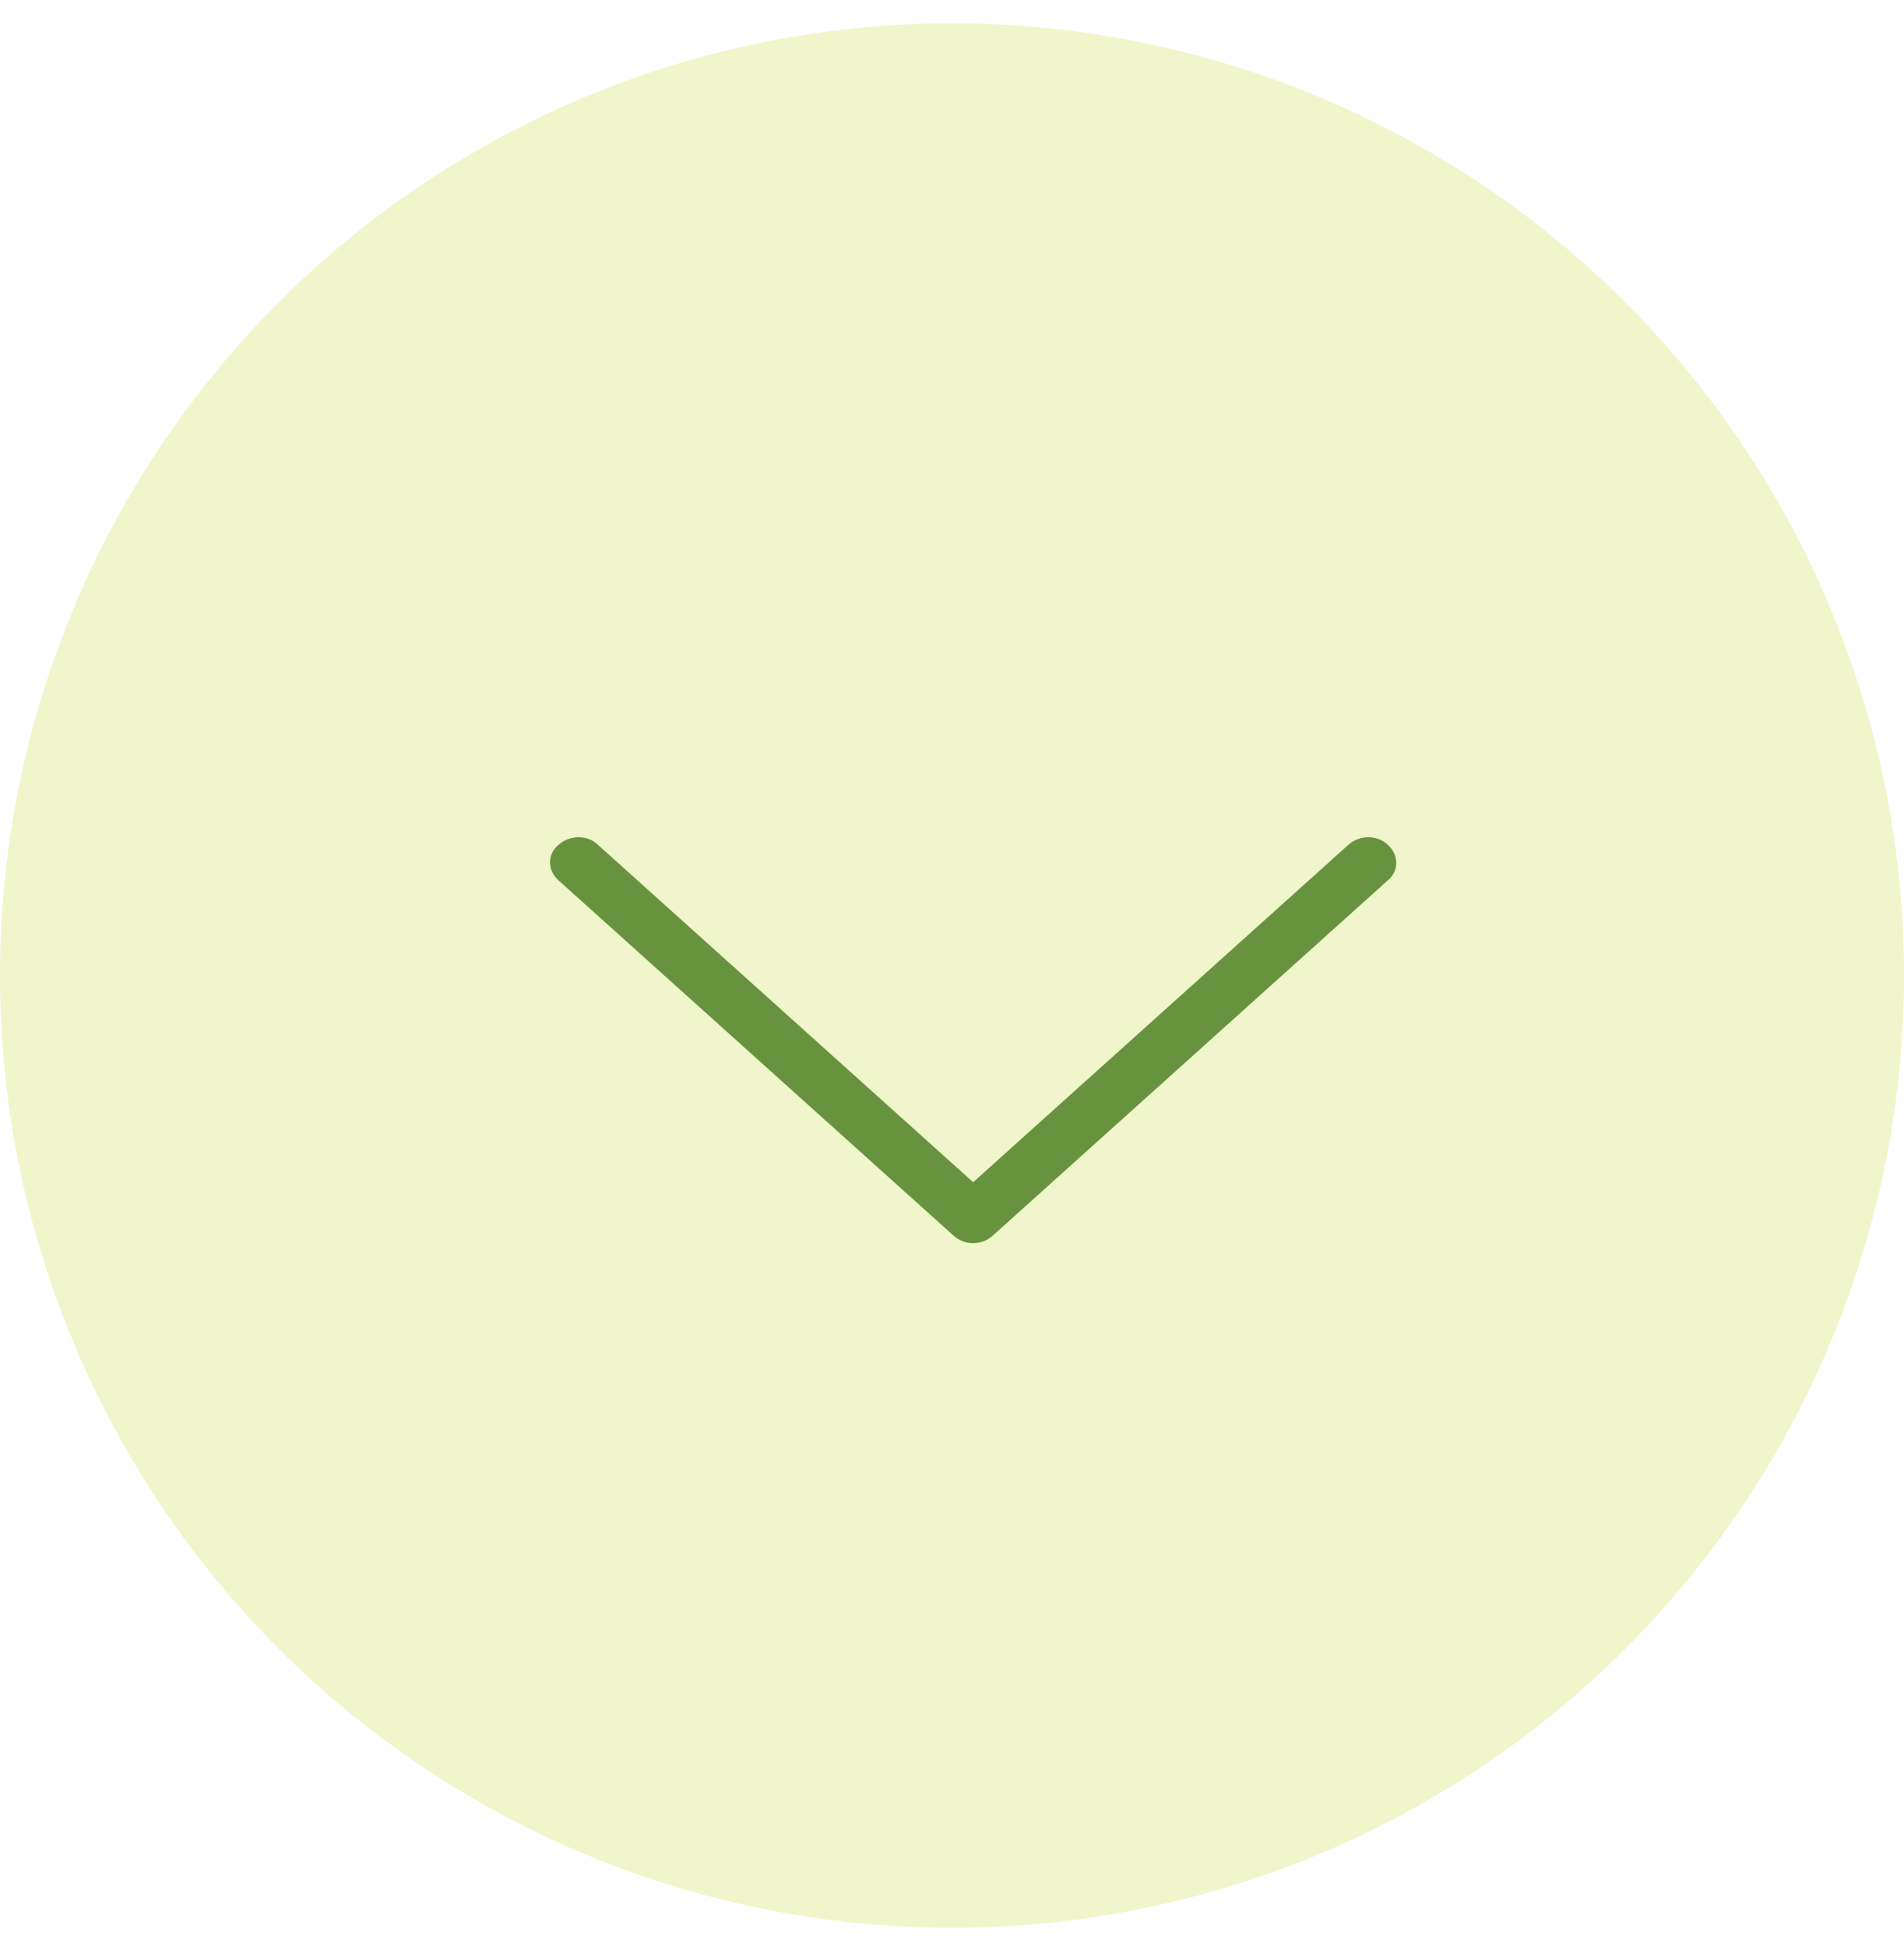 <svg xmlns="http://www.w3.org/2000/svg" width="45" height="46" viewBox="0 0 45 46" fill="none">
  <circle opacity="0.25" cx="22.5" cy="23.053" r="22.5" fill="#C4D930"/>
  <path d="M23 29.375C22.822 29.375 22.667 29.315 22.533 29.195L13.2 20.803C12.933 20.563 12.933 20.184 13.2 19.964C13.467 19.724 13.889 19.724 14.133 19.964L23 27.936L31.867 19.964C32.133 19.724 32.556 19.724 32.8 19.964C33.067 20.204 33.067 20.583 32.8 20.803L23.467 29.195C23.333 29.315 23.178 29.375 23 29.375Z" fill="#68933E"/>
</svg>
